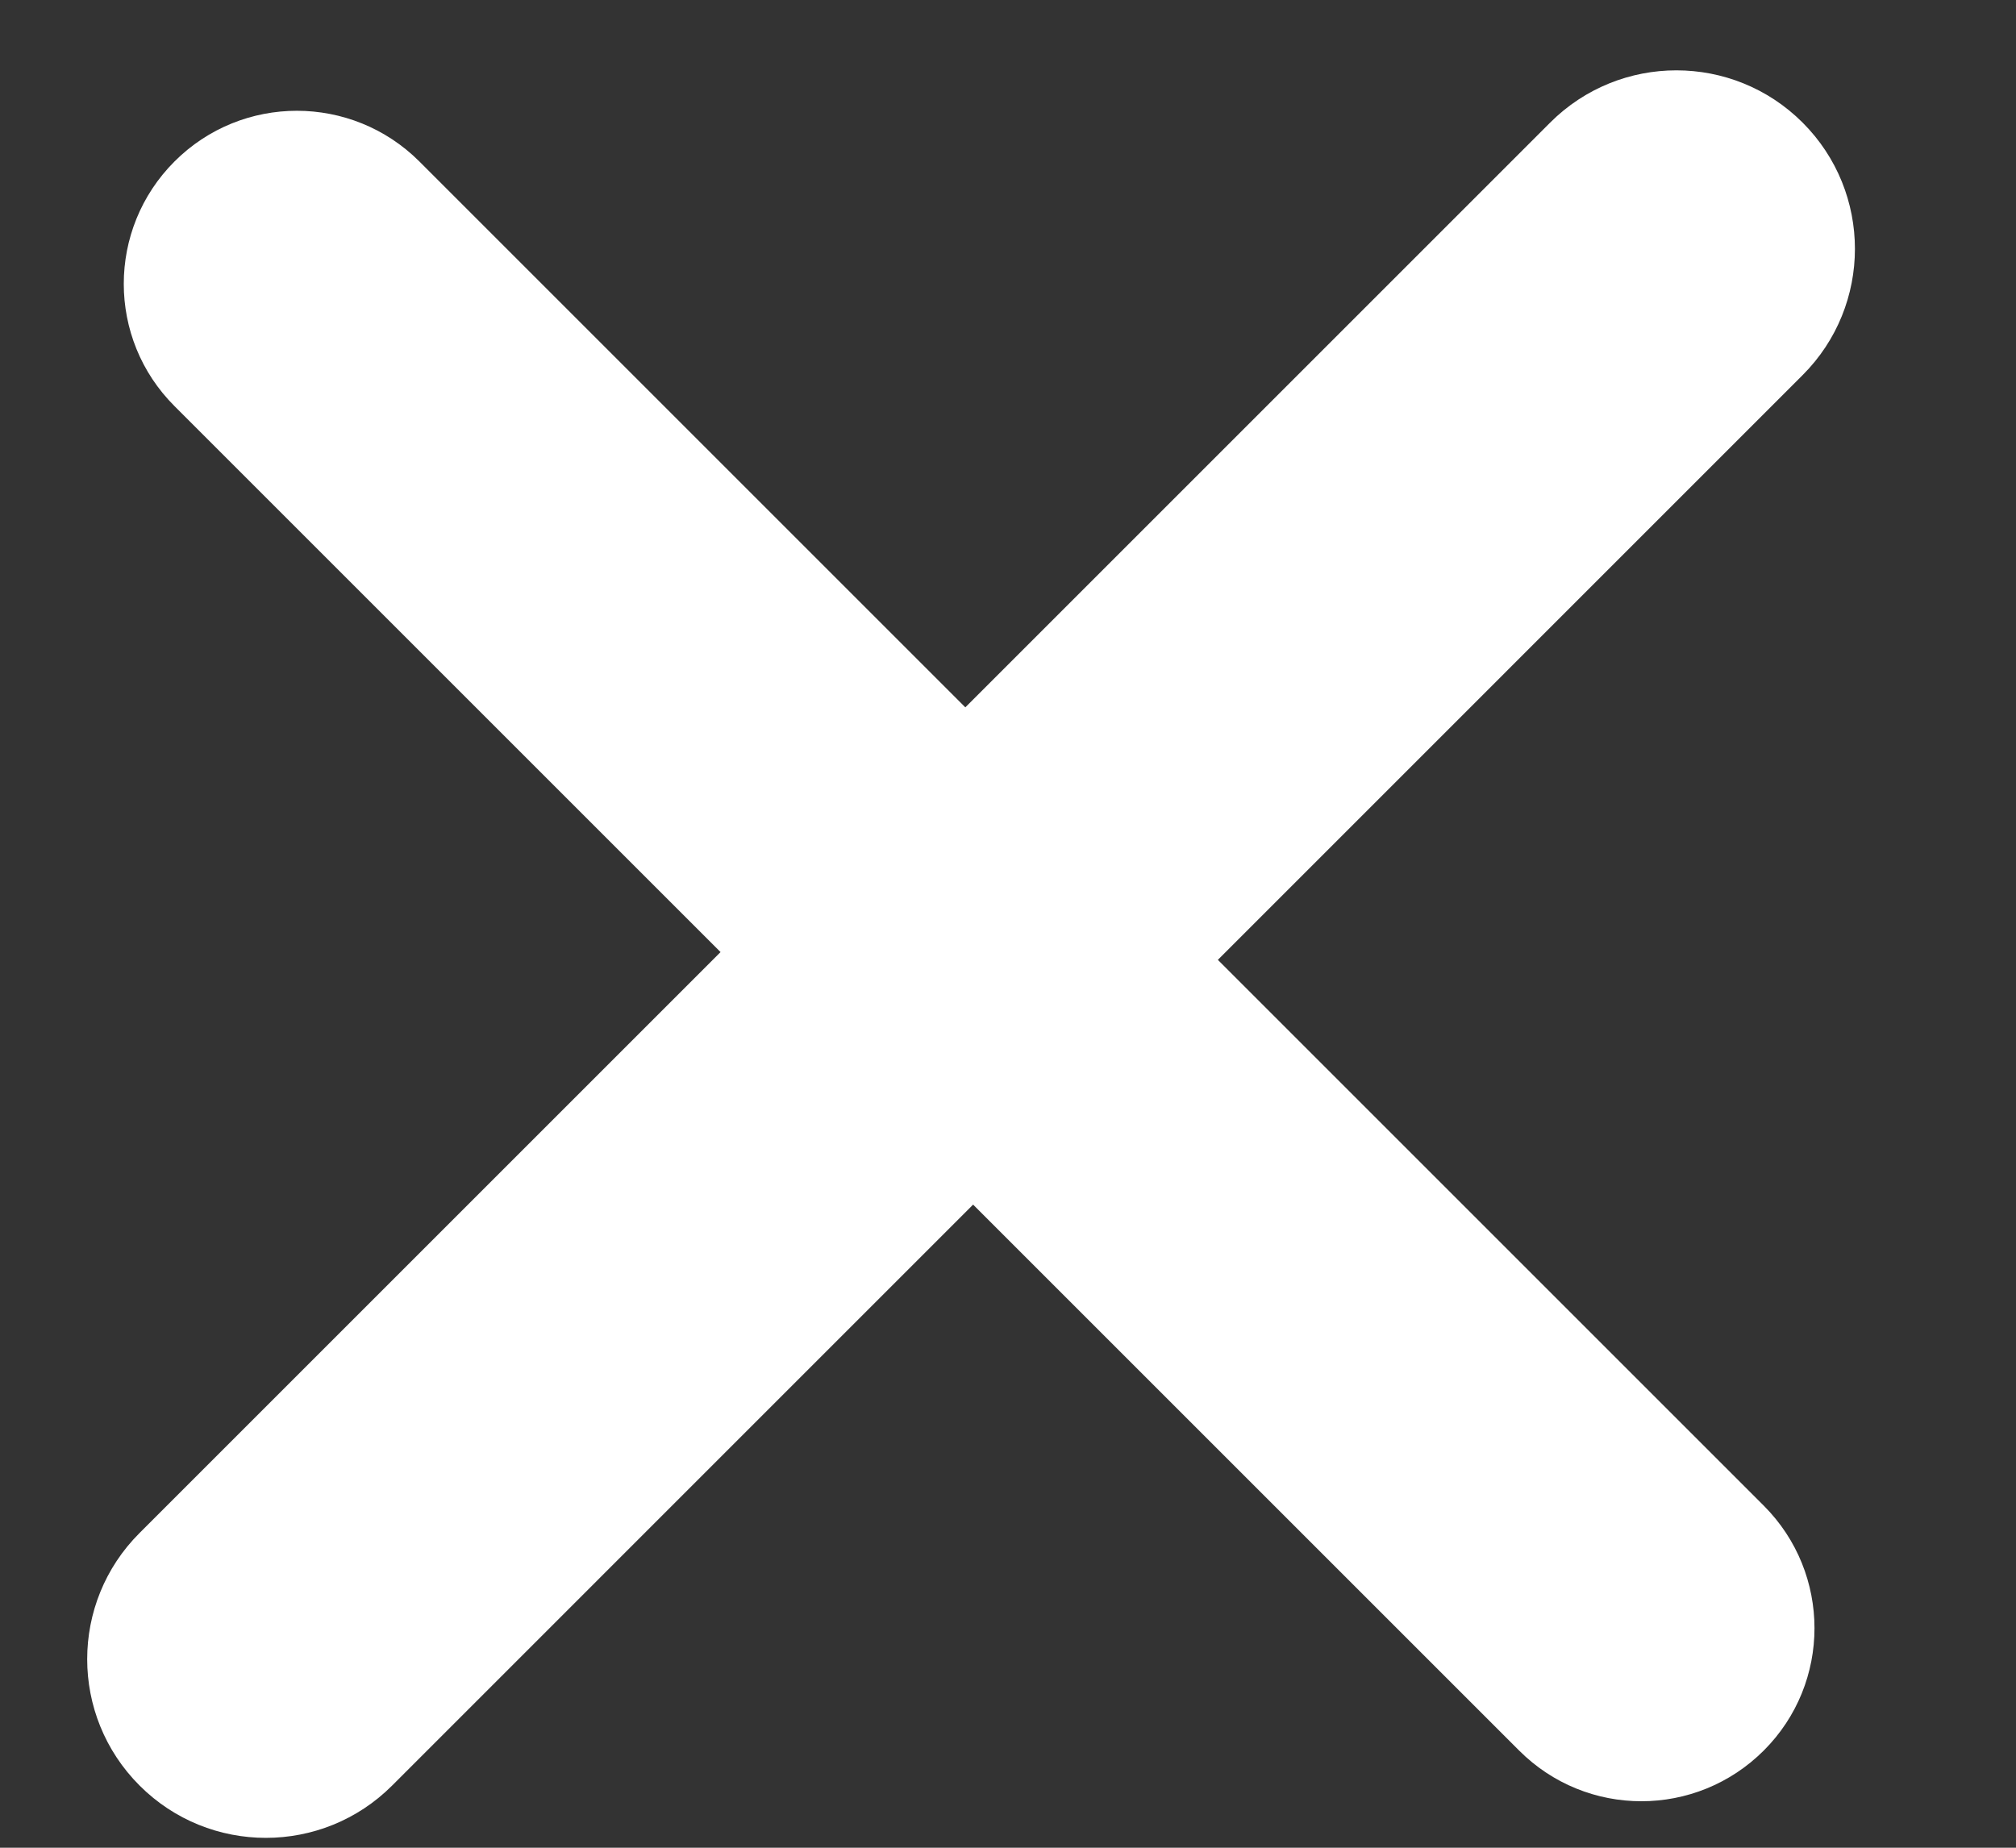 <svg width="12" height="11" viewBox="0 0 12 11" fill="none" xmlns="http://www.w3.org/2000/svg">
<rect x="0" y="0" width="12" height="11" fill="#333333" stroke="none"/>
<path d="M1.039 2.418C0.636 2.016 0.636 1.364 1.039 0.961V0.961C1.441 0.559 2.093 0.559 2.496 0.961L10.499 8.964C10.901 9.367 10.901 10.019 10.499 10.421V10.421C10.096 10.824 9.444 10.824 9.042 10.421L1.039 2.418ZM9.227 0.73C9.642 0.315 10.315 0.315 10.73 0.73V0.73C11.145 1.145 11.145 1.818 10.73 2.233L2.334 10.63C1.919 11.045 1.246 11.045 0.831 10.63V10.63C0.415 10.214 0.415 9.541 0.831 9.126L9.227 0.73Z" fill="white"/>
</svg>
